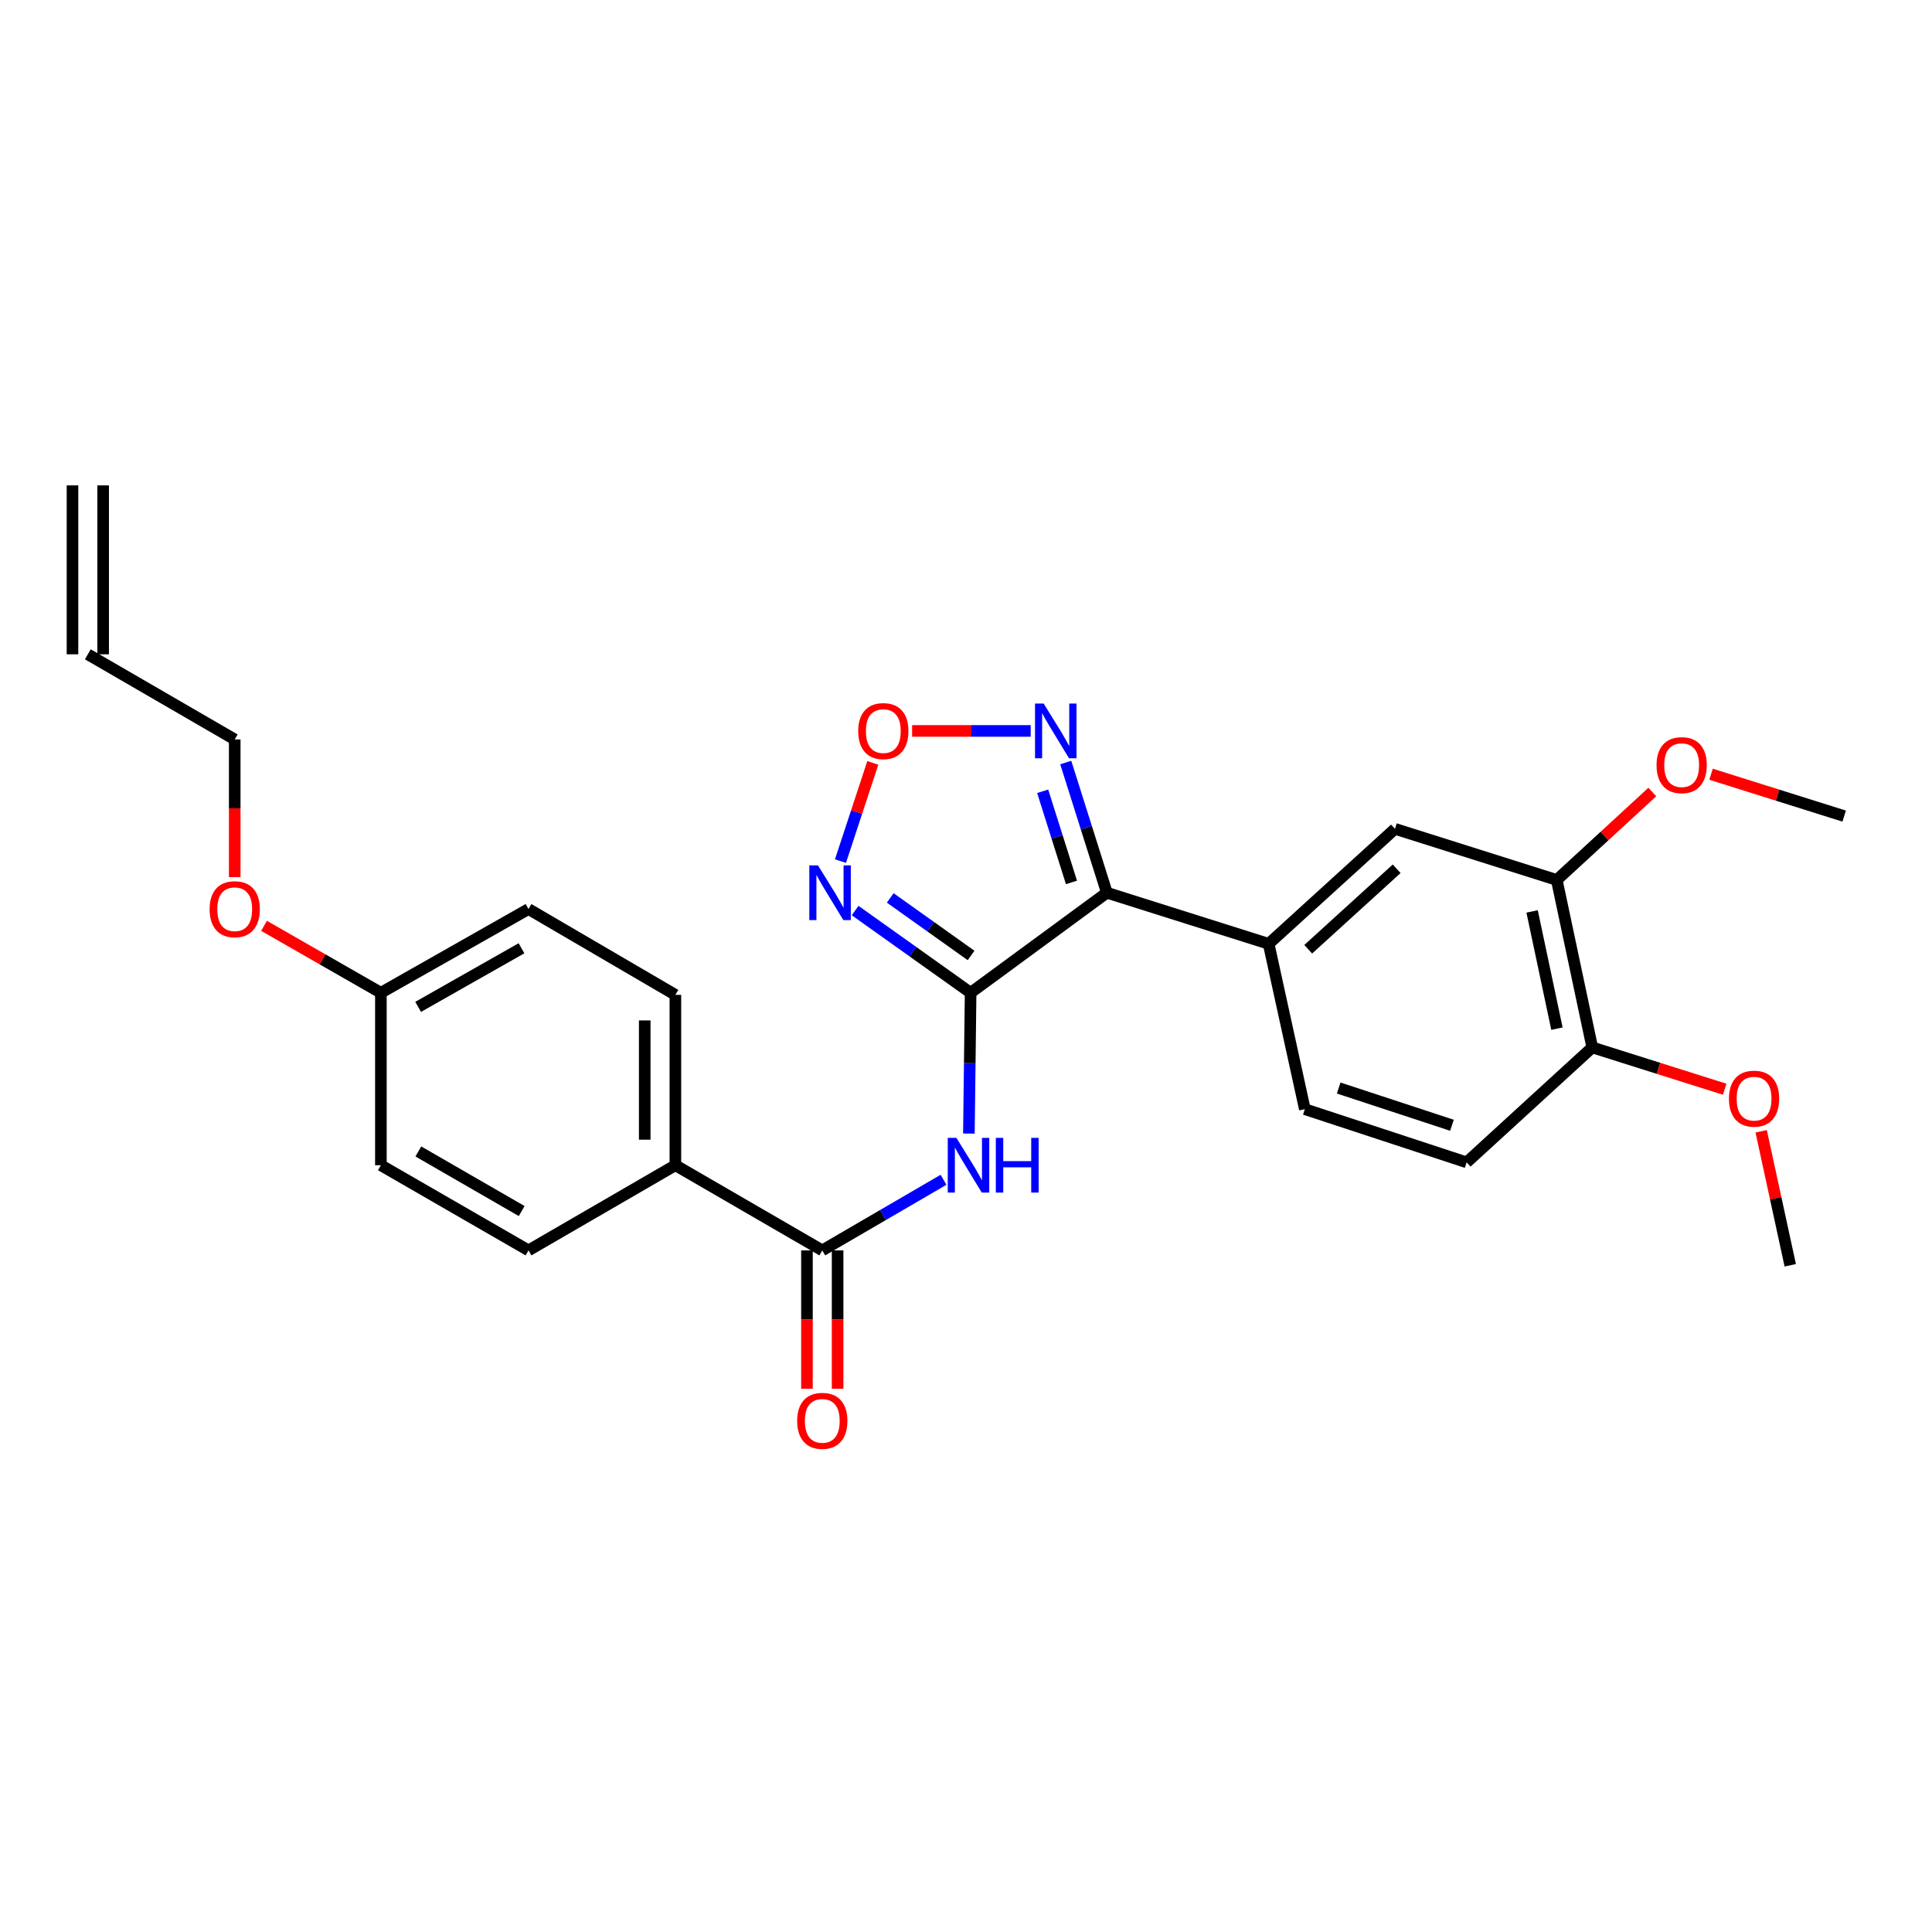 <?xml version='1.0' encoding='iso-8859-1'?>
<svg version='1.1' baseProfile='full'
              xmlns='http://www.w3.org/2000/svg'
                      xmlns:rdkit='http://www.rdkit.org/xml'
                      xmlns:xlink='http://www.w3.org/1999/xlink'
                  xml:space='preserve'
width='1000px' height='1000px' viewBox='0 0 1000 1000'>
<!-- END OF HEADER -->
<rect style='opacity:1.0;fill:#FFFFFF;stroke:none' width='1000' height='1000' x='0' y='0'> </rect>
<path class='bond-0' d='M 502.389,513.856 L 572.915,462.069' style='fill:none;fill-rule:evenodd;stroke:#000000;stroke-width:6px;stroke-linecap:butt;stroke-linejoin:miter;stroke-opacity:1' />
<path class='bond-1' d='M 502.389,513.856 L 472.501,492.58' style='fill:none;fill-rule:evenodd;stroke:#000000;stroke-width:6px;stroke-linecap:butt;stroke-linejoin:miter;stroke-opacity:1' />
<path class='bond-1' d='M 472.501,492.58 L 442.614,471.304' style='fill:none;fill-rule:evenodd;stroke:#0000FF;stroke-width:6px;stroke-linecap:butt;stroke-linejoin:miter;stroke-opacity:1' />
<path class='bond-1' d='M 502.624,494.547 L 481.703,479.654' style='fill:none;fill-rule:evenodd;stroke:#000000;stroke-width:6px;stroke-linecap:butt;stroke-linejoin:miter;stroke-opacity:1' />
<path class='bond-1' d='M 481.703,479.654 L 460.781,464.761' style='fill:none;fill-rule:evenodd;stroke:#0000FF;stroke-width:6px;stroke-linecap:butt;stroke-linejoin:miter;stroke-opacity:1' />
<path class='bond-2' d='M 502.389,513.856 L 501.943,550.293' style='fill:none;fill-rule:evenodd;stroke:#000000;stroke-width:6px;stroke-linecap:butt;stroke-linejoin:miter;stroke-opacity:1' />
<path class='bond-2' d='M 501.943,550.293 L 501.496,586.73' style='fill:none;fill-rule:evenodd;stroke:#0000FF;stroke-width:6px;stroke-linecap:butt;stroke-linejoin:miter;stroke-opacity:1' />
<path class='bond-3' d='M 572.915,462.069 L 562.272,428.377' style='fill:none;fill-rule:evenodd;stroke:#000000;stroke-width:6px;stroke-linecap:butt;stroke-linejoin:miter;stroke-opacity:1' />
<path class='bond-3' d='M 562.272,428.377 L 551.629,394.686' style='fill:none;fill-rule:evenodd;stroke:#0000FF;stroke-width:6px;stroke-linecap:butt;stroke-linejoin:miter;stroke-opacity:1' />
<path class='bond-3' d='M 554.592,456.741 L 547.142,433.157' style='fill:none;fill-rule:evenodd;stroke:#000000;stroke-width:6px;stroke-linecap:butt;stroke-linejoin:miter;stroke-opacity:1' />
<path class='bond-3' d='M 547.142,433.157 L 539.692,409.572' style='fill:none;fill-rule:evenodd;stroke:#0000FF;stroke-width:6px;stroke-linecap:butt;stroke-linejoin:miter;stroke-opacity:1' />
<path class='bond-6' d='M 572.915,462.069 L 656.645,488.522' style='fill:none;fill-rule:evenodd;stroke:#000000;stroke-width:6px;stroke-linecap:butt;stroke-linejoin:miter;stroke-opacity:1' />
<path class='bond-4' d='M 435.028,445.705 L 443.395,420.284' style='fill:none;fill-rule:evenodd;stroke:#0000FF;stroke-width:6px;stroke-linecap:butt;stroke-linejoin:miter;stroke-opacity:1' />
<path class='bond-4' d='M 443.395,420.284 L 451.763,394.863' style='fill:none;fill-rule:evenodd;stroke:#FF0000;stroke-width:6px;stroke-linecap:butt;stroke-linejoin:miter;stroke-opacity:1' />
<path class='bond-5' d='M 488.366,610.651 L 456.99,628.923' style='fill:none;fill-rule:evenodd;stroke:#0000FF;stroke-width:6px;stroke-linecap:butt;stroke-linejoin:miter;stroke-opacity:1' />
<path class='bond-5' d='M 456.99,628.923 L 425.613,647.195' style='fill:none;fill-rule:evenodd;stroke:#000000;stroke-width:6px;stroke-linecap:butt;stroke-linejoin:miter;stroke-opacity:1' />
<path class='bond-27' d='M 533.491,378.33 L 502.801,378.33' style='fill:none;fill-rule:evenodd;stroke:#0000FF;stroke-width:6px;stroke-linecap:butt;stroke-linejoin:miter;stroke-opacity:1' />
<path class='bond-27' d='M 502.801,378.33 L 472.112,378.33' style='fill:none;fill-rule:evenodd;stroke:#FF0000;stroke-width:6px;stroke-linecap:butt;stroke-linejoin:miter;stroke-opacity:1' />
<path class='bond-9' d='M 425.613,647.195 L 349.578,603.122' style='fill:none;fill-rule:evenodd;stroke:#000000;stroke-width:6px;stroke-linecap:butt;stroke-linejoin:miter;stroke-opacity:1' />
<path class='bond-11' d='M 417.68,647.195 L 417.68,683.011' style='fill:none;fill-rule:evenodd;stroke:#000000;stroke-width:6px;stroke-linecap:butt;stroke-linejoin:miter;stroke-opacity:1' />
<path class='bond-11' d='M 417.68,683.011 L 417.68,718.826' style='fill:none;fill-rule:evenodd;stroke:#FF0000;stroke-width:6px;stroke-linecap:butt;stroke-linejoin:miter;stroke-opacity:1' />
<path class='bond-11' d='M 433.546,647.195 L 433.546,683.011' style='fill:none;fill-rule:evenodd;stroke:#000000;stroke-width:6px;stroke-linecap:butt;stroke-linejoin:miter;stroke-opacity:1' />
<path class='bond-11' d='M 433.546,683.011 L 433.546,718.826' style='fill:none;fill-rule:evenodd;stroke:#FF0000;stroke-width:6px;stroke-linecap:butt;stroke-linejoin:miter;stroke-opacity:1' />
<path class='bond-7' d='M 656.645,488.522 L 722.041,429.014' style='fill:none;fill-rule:evenodd;stroke:#000000;stroke-width:6px;stroke-linecap:butt;stroke-linejoin:miter;stroke-opacity:1' />
<path class='bond-7' d='M 677.133,491.331 L 722.91,449.676' style='fill:none;fill-rule:evenodd;stroke:#000000;stroke-width:6px;stroke-linecap:butt;stroke-linejoin:miter;stroke-opacity:1' />
<path class='bond-12' d='M 656.645,488.522 L 675.385,574.104' style='fill:none;fill-rule:evenodd;stroke:#000000;stroke-width:6px;stroke-linecap:butt;stroke-linejoin:miter;stroke-opacity:1' />
<path class='bond-8' d='M 722.041,429.014 L 805.78,455.467' style='fill:none;fill-rule:evenodd;stroke:#000000;stroke-width:6px;stroke-linecap:butt;stroke-linejoin:miter;stroke-opacity:1' />
<path class='bond-19' d='M 805.78,455.467 L 830.506,432.708' style='fill:none;fill-rule:evenodd;stroke:#000000;stroke-width:6px;stroke-linecap:butt;stroke-linejoin:miter;stroke-opacity:1' />
<path class='bond-19' d='M 830.506,432.708 L 855.231,409.948' style='fill:none;fill-rule:evenodd;stroke:#FF0000;stroke-width:6px;stroke-linecap:butt;stroke-linejoin:miter;stroke-opacity:1' />
<path class='bond-29' d='M 805.78,455.467 L 824.15,542.142' style='fill:none;fill-rule:evenodd;stroke:#000000;stroke-width:6px;stroke-linecap:butt;stroke-linejoin:miter;stroke-opacity:1' />
<path class='bond-29' d='M 793.014,471.758 L 805.873,532.43' style='fill:none;fill-rule:evenodd;stroke:#000000;stroke-width:6px;stroke-linecap:butt;stroke-linejoin:miter;stroke-opacity:1' />
<path class='bond-14' d='M 349.578,603.122 L 349.578,514.949' style='fill:none;fill-rule:evenodd;stroke:#000000;stroke-width:6px;stroke-linecap:butt;stroke-linejoin:miter;stroke-opacity:1' />
<path class='bond-14' d='M 333.711,589.896 L 333.711,528.174' style='fill:none;fill-rule:evenodd;stroke:#000000;stroke-width:6px;stroke-linecap:butt;stroke-linejoin:miter;stroke-opacity:1' />
<path class='bond-15' d='M 349.578,603.122 L 273.551,647.195' style='fill:none;fill-rule:evenodd;stroke:#000000;stroke-width:6px;stroke-linecap:butt;stroke-linejoin:miter;stroke-opacity:1' />
<path class='bond-10' d='M 824.15,542.142 L 759.133,601.641' style='fill:none;fill-rule:evenodd;stroke:#000000;stroke-width:6px;stroke-linecap:butt;stroke-linejoin:miter;stroke-opacity:1' />
<path class='bond-22' d='M 824.15,542.142 L 858.426,552.965' style='fill:none;fill-rule:evenodd;stroke:#000000;stroke-width:6px;stroke-linecap:butt;stroke-linejoin:miter;stroke-opacity:1' />
<path class='bond-22' d='M 858.426,552.965 L 892.703,563.788' style='fill:none;fill-rule:evenodd;stroke:#FF0000;stroke-width:6px;stroke-linecap:butt;stroke-linejoin:miter;stroke-opacity:1' />
<path class='bond-13' d='M 675.385,574.104 L 759.133,601.641' style='fill:none;fill-rule:evenodd;stroke:#000000;stroke-width:6px;stroke-linecap:butt;stroke-linejoin:miter;stroke-opacity:1' />
<path class='bond-13' d='M 692.903,563.162 L 751.527,582.438' style='fill:none;fill-rule:evenodd;stroke:#000000;stroke-width:6px;stroke-linecap:butt;stroke-linejoin:miter;stroke-opacity:1' />
<path class='bond-20' d='M 349.578,514.949 L 273.551,470.523' style='fill:none;fill-rule:evenodd;stroke:#000000;stroke-width:6px;stroke-linecap:butt;stroke-linejoin:miter;stroke-opacity:1' />
<path class='bond-21' d='M 273.551,647.195 L 197.146,603.122' style='fill:none;fill-rule:evenodd;stroke:#000000;stroke-width:6px;stroke-linecap:butt;stroke-linejoin:miter;stroke-opacity:1' />
<path class='bond-21' d='M 270.018,626.84 L 216.535,595.989' style='fill:none;fill-rule:evenodd;stroke:#000000;stroke-width:6px;stroke-linecap:butt;stroke-linejoin:miter;stroke-opacity:1' />
<path class='bond-16' d='M 45.455,338.664 L 121.49,382.737' style='fill:none;fill-rule:evenodd;stroke:#000000;stroke-width:6px;stroke-linecap:butt;stroke-linejoin:miter;stroke-opacity:1' />
<path class='bond-17' d='M 53.388,338.664 L 53.388,251.232' style='fill:none;fill-rule:evenodd;stroke:#000000;stroke-width:6px;stroke-linecap:butt;stroke-linejoin:miter;stroke-opacity:1' />
<path class='bond-17' d='M 37.521,338.664 L 37.521,251.232' style='fill:none;fill-rule:evenodd;stroke:#000000;stroke-width:6px;stroke-linecap:butt;stroke-linejoin:miter;stroke-opacity:1' />
<path class='bond-18' d='M 197.146,513.856 L 197.146,603.122' style='fill:none;fill-rule:evenodd;stroke:#000000;stroke-width:6px;stroke-linecap:butt;stroke-linejoin:miter;stroke-opacity:1' />
<path class='bond-23' d='M 197.146,513.856 L 166.908,496.536' style='fill:none;fill-rule:evenodd;stroke:#000000;stroke-width:6px;stroke-linecap:butt;stroke-linejoin:miter;stroke-opacity:1' />
<path class='bond-23' d='M 166.908,496.536 L 136.669,479.217' style='fill:none;fill-rule:evenodd;stroke:#FF0000;stroke-width:6px;stroke-linecap:butt;stroke-linejoin:miter;stroke-opacity:1' />
<path class='bond-28' d='M 197.146,513.856 L 273.551,470.523' style='fill:none;fill-rule:evenodd;stroke:#000000;stroke-width:6px;stroke-linecap:butt;stroke-linejoin:miter;stroke-opacity:1' />
<path class='bond-28' d='M 216.434,521.157 L 269.918,490.824' style='fill:none;fill-rule:evenodd;stroke:#000000;stroke-width:6px;stroke-linecap:butt;stroke-linejoin:miter;stroke-opacity:1' />
<path class='bond-25' d='M 885.632,400.741 L 920.089,411.577' style='fill:none;fill-rule:evenodd;stroke:#FF0000;stroke-width:6px;stroke-linecap:butt;stroke-linejoin:miter;stroke-opacity:1' />
<path class='bond-25' d='M 920.089,411.577 L 954.545,422.412' style='fill:none;fill-rule:evenodd;stroke:#000000;stroke-width:6px;stroke-linecap:butt;stroke-linejoin:miter;stroke-opacity:1' />
<path class='bond-26' d='M 911.58,585.554 L 919.105,620.231' style='fill:none;fill-rule:evenodd;stroke:#FF0000;stroke-width:6px;stroke-linecap:butt;stroke-linejoin:miter;stroke-opacity:1' />
<path class='bond-26' d='M 919.105,620.231 L 926.629,654.908' style='fill:none;fill-rule:evenodd;stroke:#000000;stroke-width:6px;stroke-linecap:butt;stroke-linejoin:miter;stroke-opacity:1' />
<path class='bond-24' d='M 121.49,454.008 L 121.49,418.373' style='fill:none;fill-rule:evenodd;stroke:#FF0000;stroke-width:6px;stroke-linecap:butt;stroke-linejoin:miter;stroke-opacity:1' />
<path class='bond-24' d='M 121.49,418.373 L 121.49,382.737' style='fill:none;fill-rule:evenodd;stroke:#000000;stroke-width:6px;stroke-linecap:butt;stroke-linejoin:miter;stroke-opacity:1' />
<path  class='atom-2' d='M 423.381 447.909
L 432.661 462.909
Q 433.581 464.389, 435.061 467.069
Q 436.541 469.749, 436.621 469.909
L 436.621 447.909
L 440.381 447.909
L 440.381 476.229
L 436.501 476.229
L 426.541 459.829
Q 425.381 457.909, 424.141 455.709
Q 422.941 453.509, 422.581 452.829
L 422.581 476.229
L 418.901 476.229
L 418.901 447.909
L 423.381 447.909
' fill='#0000FF'/>
<path  class='atom-3' d='M 495.036 588.962
L 504.316 603.962
Q 505.236 605.442, 506.716 608.122
Q 508.196 610.802, 508.276 610.962
L 508.276 588.962
L 512.036 588.962
L 512.036 617.282
L 508.156 617.282
L 498.196 600.882
Q 497.036 598.962, 495.796 596.762
Q 494.596 594.562, 494.236 593.882
L 494.236 617.282
L 490.556 617.282
L 490.556 588.962
L 495.036 588.962
' fill='#0000FF'/>
<path  class='atom-3' d='M 515.436 588.962
L 519.276 588.962
L 519.276 601.002
L 533.756 601.002
L 533.756 588.962
L 537.596 588.962
L 537.596 617.282
L 533.756 617.282
L 533.756 604.202
L 519.276 604.202
L 519.276 617.282
L 515.436 617.282
L 515.436 588.962
' fill='#0000FF'/>
<path  class='atom-4' d='M 540.202 364.17
L 549.482 379.17
Q 550.402 380.65, 551.882 383.33
Q 553.362 386.01, 553.442 386.17
L 553.442 364.17
L 557.202 364.17
L 557.202 392.49
L 553.322 392.49
L 543.362 376.09
Q 542.202 374.17, 540.962 371.97
Q 539.762 369.77, 539.402 369.09
L 539.402 392.49
L 535.722 392.49
L 535.722 364.17
L 540.202 364.17
' fill='#0000FF'/>
<path  class='atom-5' d='M 444.205 378.41
Q 444.205 371.61, 447.565 367.81
Q 450.925 364.01, 457.205 364.01
Q 463.485 364.01, 466.845 367.81
Q 470.205 371.61, 470.205 378.41
Q 470.205 385.29, 466.805 389.21
Q 463.405 393.09, 457.205 393.09
Q 450.965 393.09, 447.565 389.21
Q 444.205 385.33, 444.205 378.41
M 457.205 389.89
Q 461.525 389.89, 463.845 387.01
Q 466.205 384.09, 466.205 378.41
Q 466.205 372.85, 463.845 370.05
Q 461.525 367.21, 457.205 367.21
Q 452.885 367.21, 450.525 370.01
Q 448.205 372.81, 448.205 378.41
Q 448.205 384.13, 450.525 387.01
Q 452.885 389.89, 457.205 389.89
' fill='#FF0000'/>
<path  class='atom-12' d='M 412.613 735.43
Q 412.613 728.63, 415.973 724.83
Q 419.333 721.03, 425.613 721.03
Q 431.893 721.03, 435.253 724.83
Q 438.613 728.63, 438.613 735.43
Q 438.613 742.31, 435.213 746.23
Q 431.813 750.11, 425.613 750.11
Q 419.373 750.11, 415.973 746.23
Q 412.613 742.35, 412.613 735.43
M 425.613 746.91
Q 429.933 746.91, 432.253 744.03
Q 434.613 741.11, 434.613 735.43
Q 434.613 729.87, 432.253 727.07
Q 429.933 724.23, 425.613 724.23
Q 421.293 724.23, 418.933 727.03
Q 416.613 729.83, 416.613 735.43
Q 416.613 741.15, 418.933 744.03
Q 421.293 746.91, 425.613 746.91
' fill='#FF0000'/>
<path  class='atom-20' d='M 857.427 396.039
Q 857.427 389.239, 860.787 385.439
Q 864.147 381.639, 870.427 381.639
Q 876.707 381.639, 880.067 385.439
Q 883.427 389.239, 883.427 396.039
Q 883.427 402.919, 880.027 406.839
Q 876.627 410.719, 870.427 410.719
Q 864.187 410.719, 860.787 406.839
Q 857.427 402.959, 857.427 396.039
M 870.427 407.519
Q 874.747 407.519, 877.067 404.639
Q 879.427 401.719, 879.427 396.039
Q 879.427 390.479, 877.067 387.679
Q 874.747 384.839, 870.427 384.839
Q 866.107 384.839, 863.747 387.639
Q 861.427 390.439, 861.427 396.039
Q 861.427 401.759, 863.747 404.639
Q 866.107 407.519, 870.427 407.519
' fill='#FF0000'/>
<path  class='atom-23' d='M 894.898 568.666
Q 894.898 561.866, 898.258 558.066
Q 901.618 554.266, 907.898 554.266
Q 914.178 554.266, 917.538 558.066
Q 920.898 561.866, 920.898 568.666
Q 920.898 575.546, 917.498 579.466
Q 914.098 583.346, 907.898 583.346
Q 901.658 583.346, 898.258 579.466
Q 894.898 575.586, 894.898 568.666
M 907.898 580.146
Q 912.218 580.146, 914.538 577.266
Q 916.898 574.346, 916.898 568.666
Q 916.898 563.106, 914.538 560.306
Q 912.218 557.466, 907.898 557.466
Q 903.578 557.466, 901.218 560.266
Q 898.898 563.066, 898.898 568.666
Q 898.898 574.386, 901.218 577.266
Q 903.578 580.146, 907.898 580.146
' fill='#FF0000'/>
<path  class='atom-24' d='M 108.49 470.603
Q 108.49 463.803, 111.85 460.003
Q 115.21 456.203, 121.49 456.203
Q 127.77 456.203, 131.13 460.003
Q 134.49 463.803, 134.49 470.603
Q 134.49 477.483, 131.09 481.403
Q 127.69 485.283, 121.49 485.283
Q 115.25 485.283, 111.85 481.403
Q 108.49 477.523, 108.49 470.603
M 121.49 482.083
Q 125.81 482.083, 128.13 479.203
Q 130.49 476.283, 130.49 470.603
Q 130.49 465.043, 128.13 462.243
Q 125.81 459.403, 121.49 459.403
Q 117.17 459.403, 114.81 462.203
Q 112.49 465.003, 112.49 470.603
Q 112.49 476.323, 114.81 479.203
Q 117.17 482.083, 121.49 482.083
' fill='#FF0000'/>
</svg>
